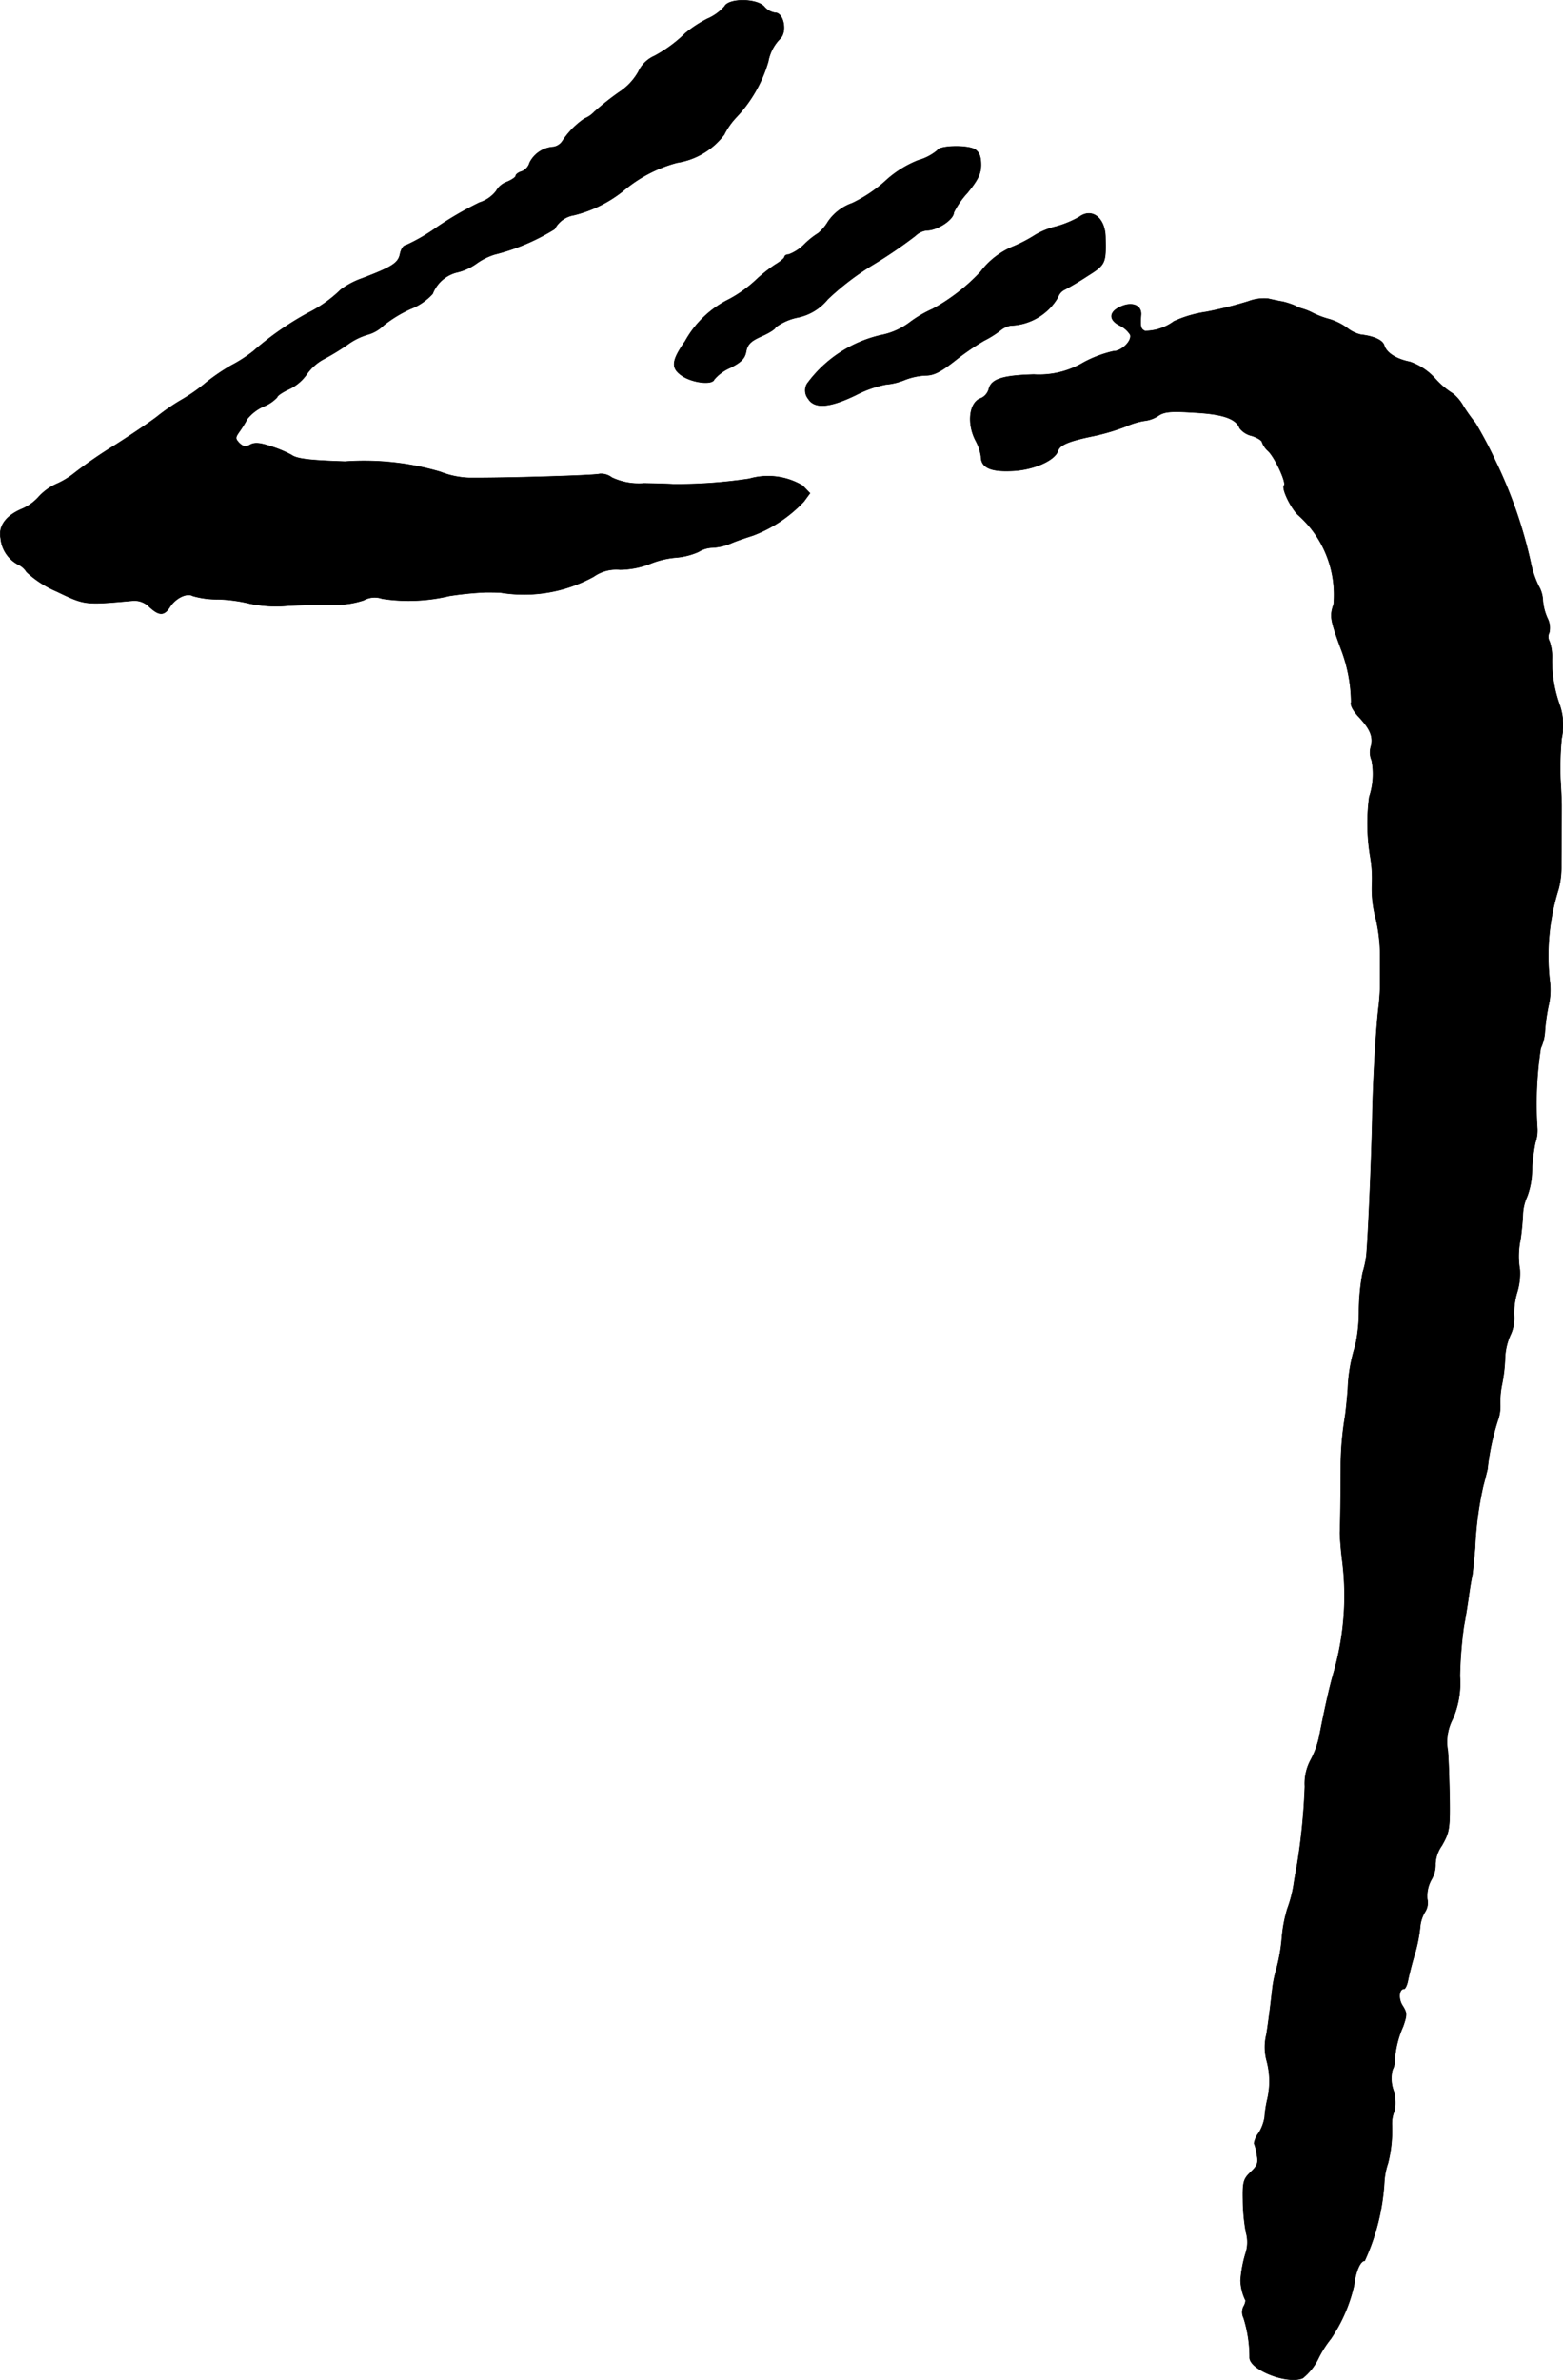 <?xml version="1.0" encoding="UTF-8"?>
<svg xmlns="http://www.w3.org/2000/svg"
     version="1.1"
     width="11.055mm"
     height="16.83mm"
     viewBox="0 0 31.338 47.708">
   <defs>
      <style type="text/css"><![CDATA[
      .a {
        stroke: #000;
        stroke-linecap: round;
        stroke-linejoin: round;
        stroke-width: 0.01px;
      }
    ]]></style>
   </defs>
   <path class="a"
         d="M14.526.129a.968.968,0,0,1-.345.248,2.473,2.473,0,0,0-.436.285,2.714,2.714,0,0,1-.624.46.634.634,0,0,0-.321.315,1.184,1.184,0,0,1-.388.412,5.452,5.452,0,0,0-.497.394.538.538,0,0,1-.194.133,1.624,1.624,0,0,0-.442.448.267.267,0,0,1-.182.121.576.576,0,0,0-.478.315.269.269,0,0,1-.157.176c-.067.018-.121.061-.121.085,0,.03-.079.085-.182.127a.406.406,0,0,0-.212.182.683.683,0,0,1-.333.23,6.885,6.885,0,0,0-.848.491,3.618,3.618,0,0,1-.636.369c-.042,0-.091.079-.109.17-.036.182-.157.26-.763.491a1.604,1.604,0,0,0-.424.224,2.629,2.629,0,0,1-.642.46,5.962,5.962,0,0,0-1.114.775,2.828,2.828,0,0,1-.442.285,4.15,4.15,0,0,0-.491.333,3.445,3.445,0,0,1-.485.345,4.151,4.151,0,0,0-.491.333c-.079.067-.466.333-.854.581a9.162,9.162,0,0,0-.812.557,1.629,1.629,0,0,1-.351.218,1.087,1.087,0,0,0-.376.267.983.983,0,0,1-.321.236c-.327.133-.491.345-.442.594a.663.663,0,0,0,.339.521.411.411,0,0,1,.182.157,2.104,2.104,0,0,0,.6.388c.569.273.563.273,1.508.188a.42.42,0,0,1,.357.127c.194.176.291.176.406,0,.115-.182.339-.291.46-.224a1.713,1.713,0,0,0,.503.067,3.052,3.052,0,0,1,.636.085,2.581,2.581,0,0,0,.793.042c.315-.012.727-.024.909-.018a1.785,1.785,0,0,0,.588-.091.455.455,0,0,1,.369-.03,3.502,3.502,0,0,0,1.345-.055,6.626,6.626,0,0,1,.727-.073c.085,0,.218,0,.303.006a2.898,2.898,0,0,0,1.866-.321.784.784,0,0,1,.527-.139,1.74,1.74,0,0,0,.581-.109,1.795,1.795,0,0,1,.533-.133,1.385,1.385,0,0,0,.46-.115.561.561,0,0,1,.285-.085,1.083,1.083,0,0,0,.363-.085c.109-.048.309-.115.442-.157a2.719,2.719,0,0,0,1.024-.684l.121-.164-.145-.151a1.356,1.356,0,0,0-1.072-.139,9.74,9.74,0,0,1-1.532.109c-.048-.006-.309-.012-.575-.018a1.272,1.272,0,0,1-.648-.115.352.352,0,0,0-.248-.073c-.085.03-1.896.085-2.617.079a1.747,1.747,0,0,1-.575-.121,5.405,5.405,0,0,0-1.908-.206c-.733-.024-.969-.055-1.078-.133a2.332,2.332,0,0,0-.388-.164c-.236-.079-.339-.091-.436-.042-.091.055-.139.042-.218-.03-.085-.091-.085-.109,0-.23a2.216,2.216,0,0,0,.157-.254.877.877,0,0,1,.333-.254.741.741,0,0,0,.267-.182c0-.03.109-.103.242-.164a.902.902,0,0,0,.351-.297.981.981,0,0,1,.351-.309,4.812,4.812,0,0,0,.466-.285A1.314,1.314,0,0,1,7.372,6.707a.727.727,0,0,0,.315-.182,2.566,2.566,0,0,1,.545-.333,1.174,1.174,0,0,0,.442-.303.709.709,0,0,1,.466-.424,1.115,1.115,0,0,0,.412-.182,1.279,1.279,0,0,1,.363-.182,4.225,4.225,0,0,0,1.205-.509.532.532,0,0,1,.388-.279A2.566,2.566,0,0,0,12.491,3.83a2.769,2.769,0,0,1,1.084-.569,1.468,1.468,0,0,0,.945-.563,1.42,1.42,0,0,1,.23-.333,2.729,2.729,0,0,0,.654-1.133A.872.872,0,0,1,15.646.771c.139-.139.067-.515-.103-.515a.348.348,0,0,1-.218-.121C15.18-.034,14.61-.04,14.526.129Z"/>
   <path class="a"
         d="M18.796,3.012a1.024,1.024,0,0,1-.382.2,2.128,2.128,0,0,0-.678.43,2.793,2.793,0,0,1-.648.43.983.983,0,0,0-.485.369.91.91,0,0,1-.2.236,1.539,1.539,0,0,0-.267.212.889.889,0,0,1-.321.212c-.048,0-.085.024-.085.048s-.085.097-.188.157a3.072,3.072,0,0,0-.388.309,2.512,2.512,0,0,1-.533.382,2.044,2.044,0,0,0-.884.842c-.279.4-.291.545-.048.703.212.133.588.176.63.067a.868.868,0,0,1,.321-.236c.224-.115.297-.188.321-.333.03-.145.097-.206.315-.303.151-.067.273-.145.273-.176a1.11,1.11,0,0,1,.43-.194,1.048,1.048,0,0,0,.618-.369,5.385,5.385,0,0,1,.915-.697,9.131,9.131,0,0,0,.842-.575.387.387,0,0,1,.23-.109c.212,0,.539-.218.539-.357a1.65,1.65,0,0,1,.273-.394c.218-.267.273-.388.273-.563,0-.164-.036-.254-.121-.309C19.395,2.903,18.838,2.915,18.796,3.012Z"/>
   <path class="a"
         d="M21.636,4.351a2.049,2.049,0,0,1-.454.188,1.526,1.526,0,0,0-.424.17,2.955,2.955,0,0,1-.424.224,1.572,1.572,0,0,0-.678.521,3.847,3.847,0,0,1-.957.739,2.38,2.38,0,0,0-.472.279,1.399,1.399,0,0,1-.515.236,2.529,2.529,0,0,0-1.532.987.264.264,0,0,0,.024.297c.127.206.43.182.957-.073a2.23,2.23,0,0,1,.6-.212,1.288,1.288,0,0,0,.376-.091,1.331,1.331,0,0,1,.424-.091c.164,0,.303-.073.588-.297a5.131,5.131,0,0,1,.581-.4,1.999,1.999,0,0,0,.321-.2.461.461,0,0,1,.212-.103,1.14,1.14,0,0,0,.951-.569.255.255,0,0,1,.133-.151c.048-.024.254-.139.448-.267.376-.236.382-.254.369-.8C22.151,4.357,21.885,4.163,21.636,4.351Z"/>
   <path class="a"
         d="M25.028,6.041a8.02,8.02,0,0,1-.848.212,2.38,2.38,0,0,0-.642.188.986.986,0,0,1-.581.194c-.085-.036-.097-.085-.079-.327.012-.194-.188-.267-.418-.157-.224.103-.23.26-.018.369a.531.531,0,0,1,.218.188c.042.121-.17.333-.339.333a2.381,2.381,0,0,0-.594.224,1.742,1.742,0,0,1-.999.242c-.624.018-.854.091-.902.291a.288.288,0,0,1-.151.182c-.242.073-.297.509-.109.86a.958.958,0,0,1,.103.309c0,.218.182.309.606.291.43-.012.878-.206.939-.406.042-.121.224-.194.727-.297a4.36,4.36,0,0,0,.63-.188,1.463,1.463,0,0,1,.382-.115.625.625,0,0,0,.267-.097c.121-.085.254-.097.721-.067.575.03.842.121.915.315a.436.436,0,0,0,.242.151c.115.036.206.097.206.127a.442.442,0,0,0,.127.182c.139.139.363.63.315.684-.055.055.115.418.267.581a2.139,2.139,0,0,1,.727,1.799c-.079.242-.073.303.145.896a3.062,3.062,0,0,1,.206,1.072c-.024.055.042.176.157.297.23.248.291.4.236.6a.397.397,0,0,0,.018.267,1.453,1.453,0,0,1-.048.733,4.034,4.034,0,0,0,.018,1.187,2.592,2.592,0,0,1,.036.569,2.279,2.279,0,0,0,.079.69,3.328,3.328,0,0,1,.085.727v.612c0,.085-.012.254-.024.376-.055.406-.121,1.52-.133,2.259-.018.878-.091,2.532-.121,2.786a1.908,1.908,0,0,1-.073.333,4.349,4.349,0,0,0-.073.757,3.265,3.265,0,0,1-.073.703,3.24,3.24,0,0,0-.151.872c-.012.164-.036.412-.055.545a6.236,6.236,0,0,0-.085.939c0,.218-.006,1.127-.018,1.393,0,.085.018.339.048.575a5.585,5.585,0,0,1-.182,2.259c-.079.279-.164.654-.279,1.242a1.752,1.752,0,0,1-.176.485,1.001,1.001,0,0,0-.115.527,12.52,12.52,0,0,1-.151,1.545c-.012.067-.048.254-.073.424a2.528,2.528,0,0,1-.127.485,2.776,2.776,0,0,0-.109.575,3.533,3.533,0,0,1-.103.606,2.561,2.561,0,0,0-.085.394c-.055.491-.091.745-.121.939a1.058,1.058,0,0,0,0,.515,1.588,1.588,0,0,1,.018.787,2.201,2.201,0,0,0-.055.363.896.896,0,0,1-.115.309.47.47,0,0,0-.097.212.945.945,0,0,1,.055.224c.036.17.012.224-.121.351-.145.139-.164.194-.157.557a3.763,3.763,0,0,0,.061.654.715.715,0,0,1,0,.394,2.436,2.436,0,0,0-.109.569.982.982,0,0,0,.091.382c.018.012.006.079-.03.139a.257.257,0,0,0,0,.23,2.609,2.609,0,0,1,.121.8c.012.248.775.539,1.066.406a1.148,1.148,0,0,0,.321-.412,2.176,2.176,0,0,1,.242-.376,3.135,3.135,0,0,0,.466-1.078c.03-.26.121-.485.212-.485a4.379,4.379,0,0,0,.394-1.593,1.461,1.461,0,0,1,.073-.363,2.673,2.673,0,0,0,.079-.769.665.665,0,0,1,.055-.291.867.867,0,0,0-.024-.4.708.708,0,0,1-.018-.418.352.352,0,0,0,.042-.176,1.988,1.988,0,0,1,.17-.69c.079-.23.079-.267-.006-.406-.097-.139-.079-.345.024-.345.024,0,.061-.073.079-.17.018-.091.073-.315.127-.497a3.046,3.046,0,0,0,.115-.557.716.716,0,0,1,.097-.315.336.336,0,0,0,.048-.26.675.675,0,0,1,.085-.394.584.584,0,0,0,.079-.315.684.684,0,0,1,.127-.363c.145-.254.164-.327.157-.896-.006-.345-.018-.793-.036-1.005a.995.995,0,0,1,.097-.636,1.8,1.8,0,0,0,.145-.86,8.481,8.481,0,0,1,.079-.999c.042-.218.085-.503.103-.636s.048-.309.067-.394c.012-.085.036-.327.055-.545a6.955,6.955,0,0,1,.164-1.242c.036-.133.073-.285.085-.333a4.897,4.897,0,0,1,.206-.975.819.819,0,0,0,.048-.339,1.735,1.735,0,0,1,.036-.382,3.23,3.23,0,0,0,.061-.497,1.26,1.26,0,0,1,.103-.485.792.792,0,0,0,.079-.412,1.423,1.423,0,0,1,.061-.454,1.299,1.299,0,0,0,.055-.454,1.62,1.62,0,0,1,.012-.606c.018-.115.042-.339.048-.497a.961.961,0,0,1,.085-.363,1.533,1.533,0,0,0,.097-.503,3.662,3.662,0,0,1,.067-.575.769.769,0,0,0,.042-.273,7.412,7.412,0,0,1,.067-1.623.932.932,0,0,0,.085-.345,3.864,3.864,0,0,1,.073-.515,1.372,1.372,0,0,0,.024-.485,4.456,4.456,0,0,1,.176-1.847,1.75,1.75,0,0,0,.055-.454c0-.285.006-.812.006-1.211,0-.103-.012-.345-.024-.545a6.172,6.172,0,0,1,.024-.806,1.244,1.244,0,0,0-.036-.666,2.634,2.634,0,0,1-.157-.939.935.935,0,0,0-.048-.339.194.194,0,0,1-.006-.182.427.427,0,0,0-.036-.285A1.084,1.084,0,0,1,30.934,12.037a.622.622,0,0,0-.085-.291,1.949,1.949,0,0,1-.157-.466,9.199,9.199,0,0,0-.709-2.041,8.147,8.147,0,0,0-.4-.757,3.579,3.579,0,0,1-.242-.339.861.861,0,0,0-.212-.254,1.612,1.612,0,0,1-.351-.297,1.224,1.224,0,0,0-.509-.339c-.273-.055-.466-.176-.515-.327-.03-.109-.212-.188-.472-.218a.698.698,0,0,1-.279-.139,1.213,1.213,0,0,0-.345-.17,1.767,1.767,0,0,1-.339-.127,1.115,1.115,0,0,0-.212-.085.622.622,0,0,1-.145-.061,1.629,1.629,0,0,0-.242-.079c-.079-.012-.212-.042-.297-.061A.888.888,0,0,0,25.028,6.041Z"/>
</svg>
